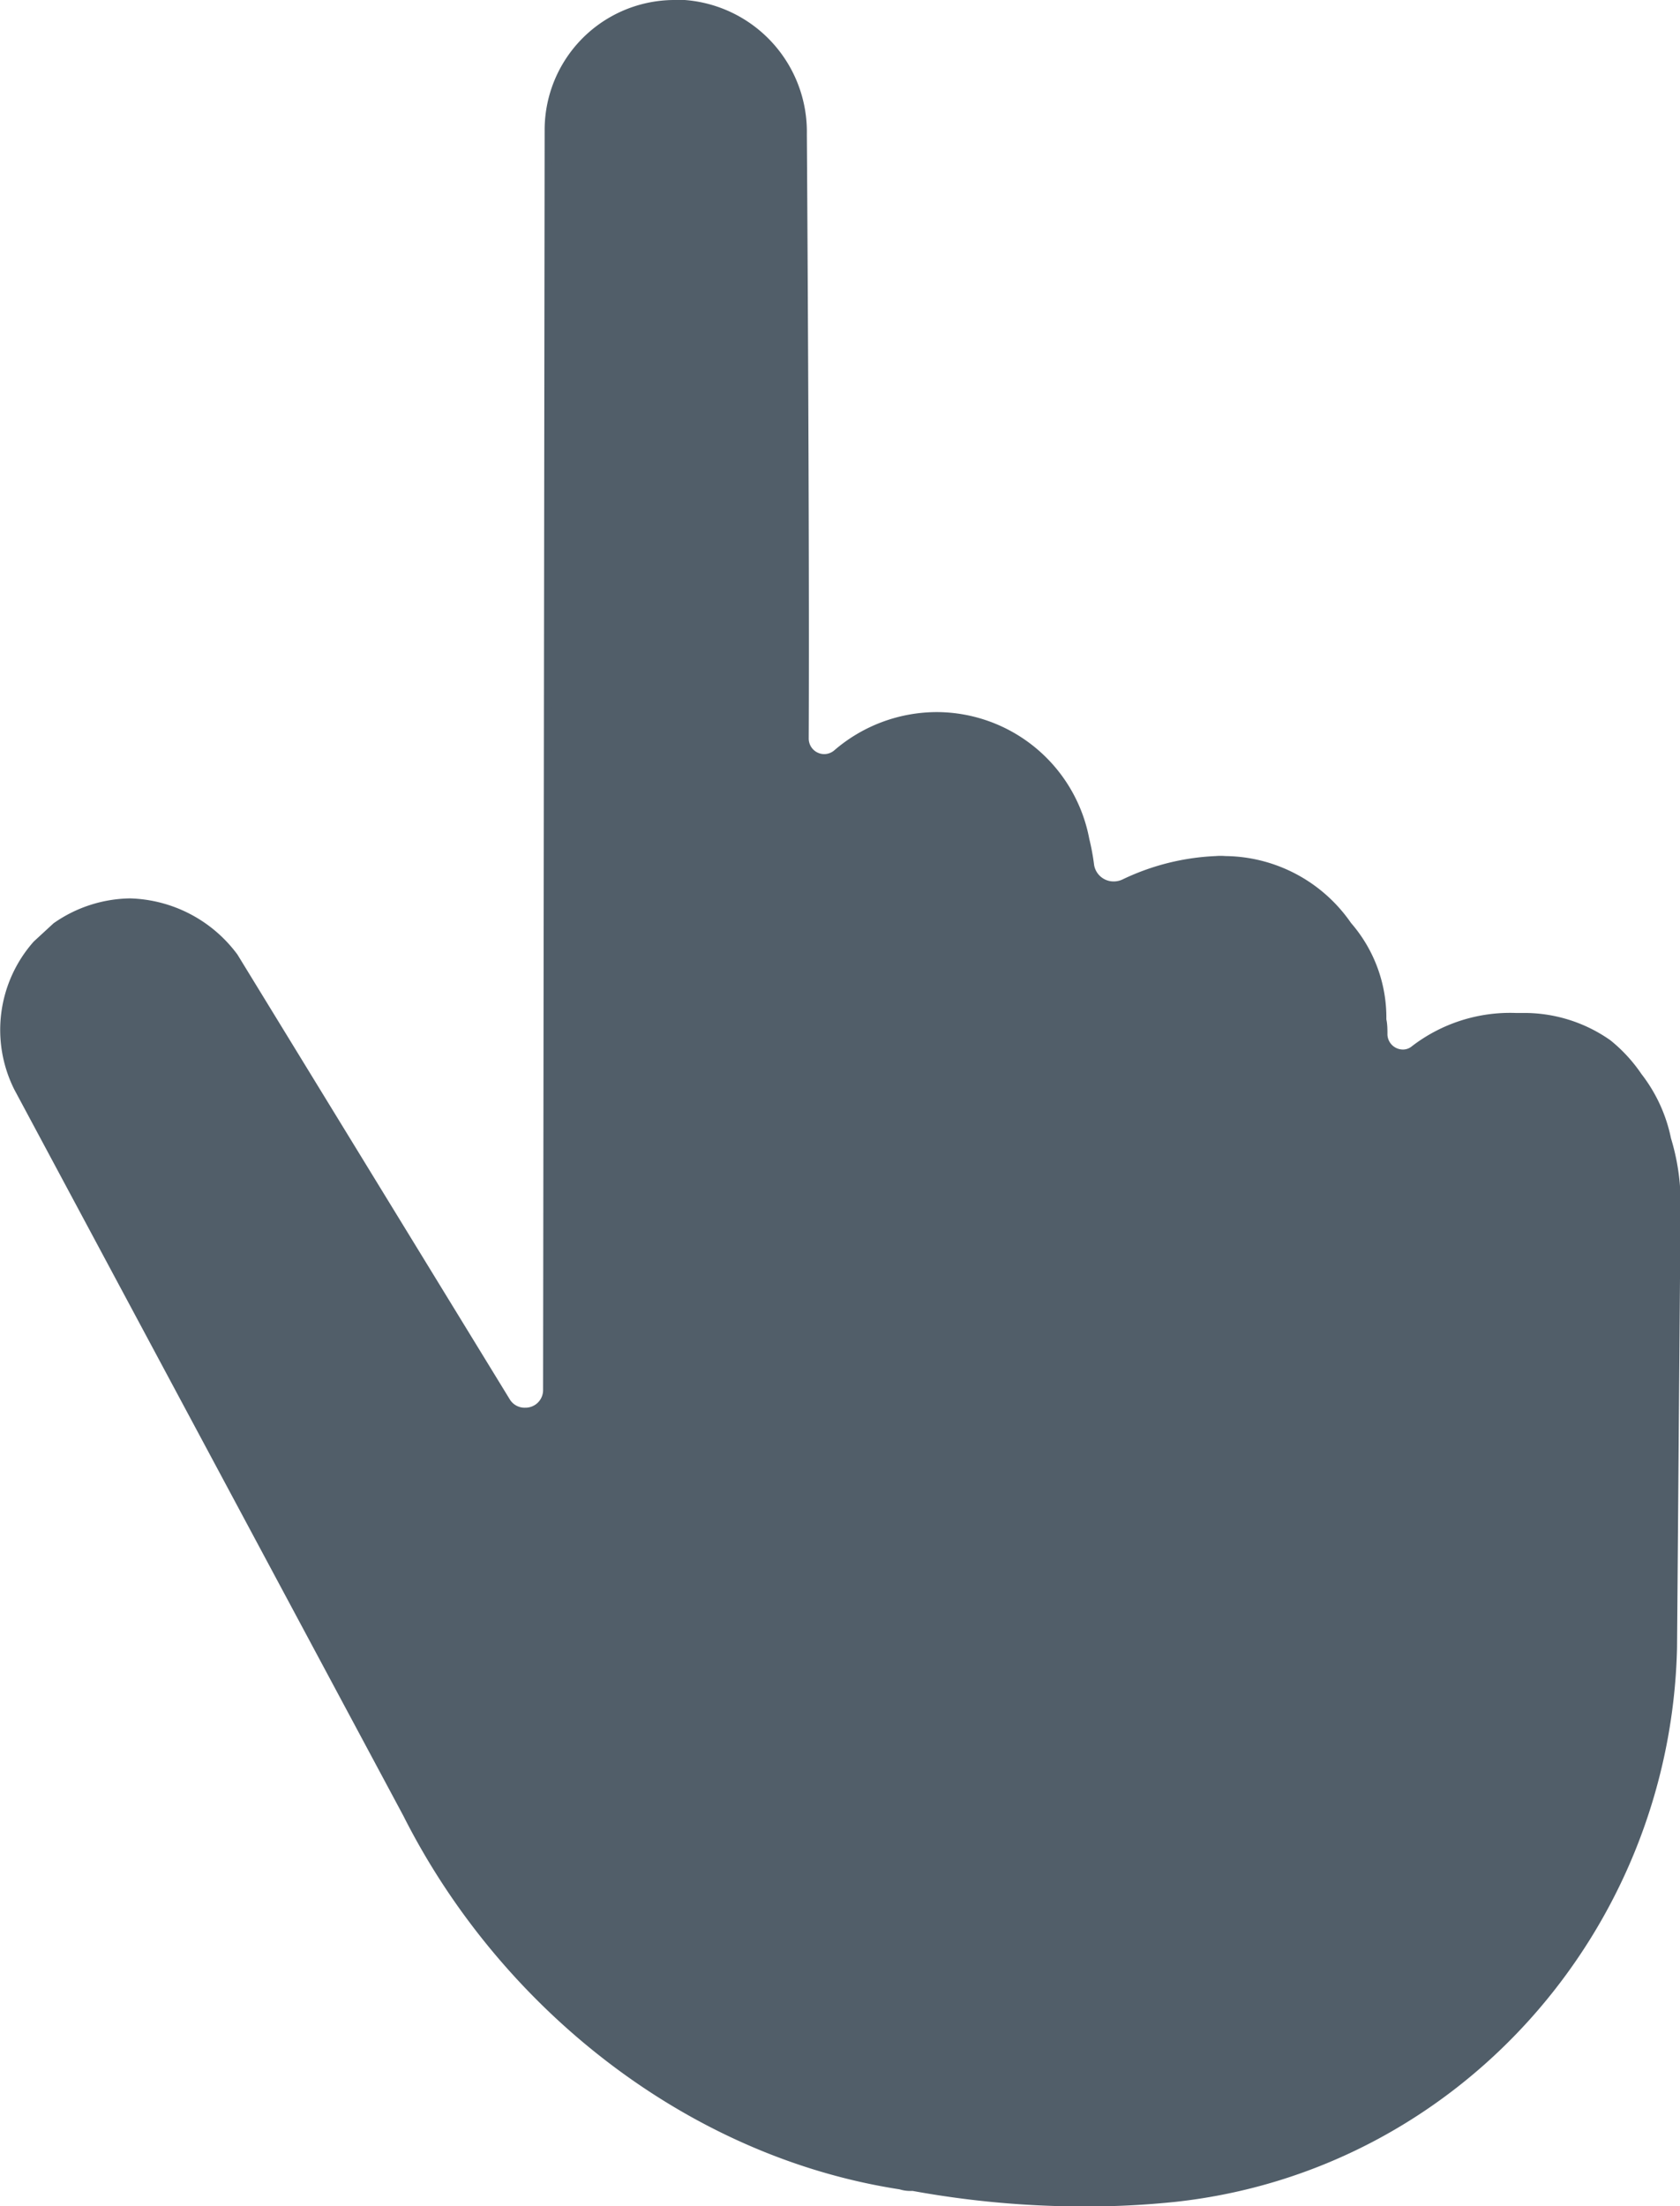 <svg id="Ebene_1" data-name="Ebene 1" xmlns="http://www.w3.org/2000/svg" viewBox="0 0 107.96 141.73"><defs><style>.cls-1{fill:#515e69;}</style></defs><title>Hand-point</title><path class="cls-1" d="M69.7,141.48a62.88,62.88,0,0,1-11-1,2.41,2.41,0,0,1-.79-.1c-13.19-2-25.34-11.11-31.75-23.82l-25-46.66a8.36,8.36,0,0,1,1.22-9.24l1.25-1.14A8.43,8.43,0,0,1,8.35,58a8.61,8.61,0,0,1,6.72,3.52L32.56,90a1.33,1.33,0,0,0,1.17.67,1.38,1.38,0,0,0,1.4-1.39l.1-80.92A8.06,8.06,0,0,1,43.4.25l.55,0a8.2,8.2,0,0,1,7.61,8.31c0,.27.18,26.33.12,38.85a1.21,1.21,0,0,0,.36.9,1.28,1.28,0,0,0,.9.37,1.19,1.19,0,0,0,.8-.3A9.86,9.86,0,0,1,60.17,46a9.67,9.67,0,0,1,9.56,7.94c.17.62.28,1.16.37,1.68a1.5,1.5,0,0,0,1.51,1.26,1.57,1.57,0,0,0,.64-.14,15,15,0,0,1,5.87-1.49,5,5,0,0,1,.59,0,9.78,9.78,0,0,1,8,4.13,9.11,9.11,0,0,1,2.22,6c0,.34.06.67.07,1a1.23,1.23,0,0,0,1.21,1.18,1.15,1.15,0,0,0,.73-.27,10.07,10.07,0,0,1,6.5-2.08h.62A9.23,9.23,0,0,1,103.38,67a9.54,9.54,0,0,1,1.89,2.09,9.84,9.84,0,0,1,1.83,4.05,14.2,14.2,0,0,1,.61,4l-.21,28.69c-.41,18.24-14.16,33.44-32,35.37C73.6,141.38,71.64,141.48,69.7,141.48Z"/><path class="cls-1" d="M43.4.5l.53,0a8,8,0,0,1,7.38,8.07c0,.26.18,26.32.12,38.84a1.46,1.46,0,0,0,.43,1.07,1.53,1.53,0,0,0,1.08.45,1.46,1.46,0,0,0,1-.36,9.57,9.57,0,0,1,6.26-2.34A9.43,9.43,0,0,1,69.49,54a15.24,15.24,0,0,1,.36,1.63,1.77,1.77,0,0,0,1.76,1.47,1.93,1.93,0,0,0,.74-.16,14.83,14.83,0,0,1,5.77-1.47,3.68,3.68,0,0,1,.54,0h.09a9.47,9.47,0,0,1,7.77,4.06,8.75,8.75,0,0,1,2.16,5.91c0,.31,0,.63.06,1A1.48,1.48,0,0,0,90.2,67.9a1.4,1.4,0,0,0,.89-.33,9.85,9.85,0,0,1,6.34-2h.62a7.87,7.87,0,0,1,7,3.72,9.58,9.58,0,0,1,1.77,3.93v0a13.39,13.39,0,0,1,.6,3.87l-.21,28.69c-.41,18.12-14.06,33.22-31.75,35.13-1.92.19-3.87.29-5.8.29a62.24,62.24,0,0,1-11-1h-.09a1.76,1.76,0,0,1-.67-.08h-.08c-13.07-2-25.15-11-31.53-23.69l-25-46.65a8.1,8.1,0,0,1,1.17-8.94l.61-.56.61-.55a8.2,8.2,0,0,1,4.6-1.5,8.36,8.36,0,0,1,6.51,3.4L32.34,90.15a1.61,1.61,0,0,0,1.39.79,1.63,1.63,0,0,0,1.65-1.64l.1-80.92A7.84,7.84,0,0,1,43.4.5h0m0-.5A8.35,8.35,0,0,0,35,8.38l-.1,80.92a1.13,1.13,0,0,1-1.15,1.14,1.11,1.11,0,0,1-1-.55L15.26,61.33a8.88,8.88,0,0,0-6.91-3.61,8.74,8.74,0,0,0-4.91,1.6L2.17,60.49A8.55,8.55,0,0,0,.92,70l25,46.66c6.19,12.28,18.16,21.88,31.89,24a2.36,2.36,0,0,0,.83.1,61.69,61.69,0,0,0,11.08,1,55.16,55.16,0,0,0,5.85-.3c18.17-2,31.79-17.44,32.2-35.61L108,77.13a14.27,14.27,0,0,0-.62-4A10,10,0,0,0,105.48,69a9.89,9.89,0,0,0-2-2.17,9.61,9.61,0,0,0-5.47-1.75h-.62a10.35,10.35,0,0,0-6.66,2.14.89.89,0,0,1-.57.21,1,1,0,0,1-1-.94c0-.35,0-.68-.07-1a9.26,9.26,0,0,0-2.27-6.19A9.93,9.93,0,0,0,78.75,55a3.76,3.76,0,0,0-.63,0,15.34,15.34,0,0,0-6,1.51,1.32,1.32,0,0,1-.54.12,1.27,1.27,0,0,1-1.27-1.05A14.44,14.44,0,0,0,70,53.9a10,10,0,0,0-9.8-8.15,10.11,10.11,0,0,0-6.59,2.46,1,1,0,0,1-.64.24,1,1,0,0,1-1-1c.06-12.66-.12-38.84-.12-38.84A8.49,8.49,0,0,0,44,0L43.4,0Z"/></svg>